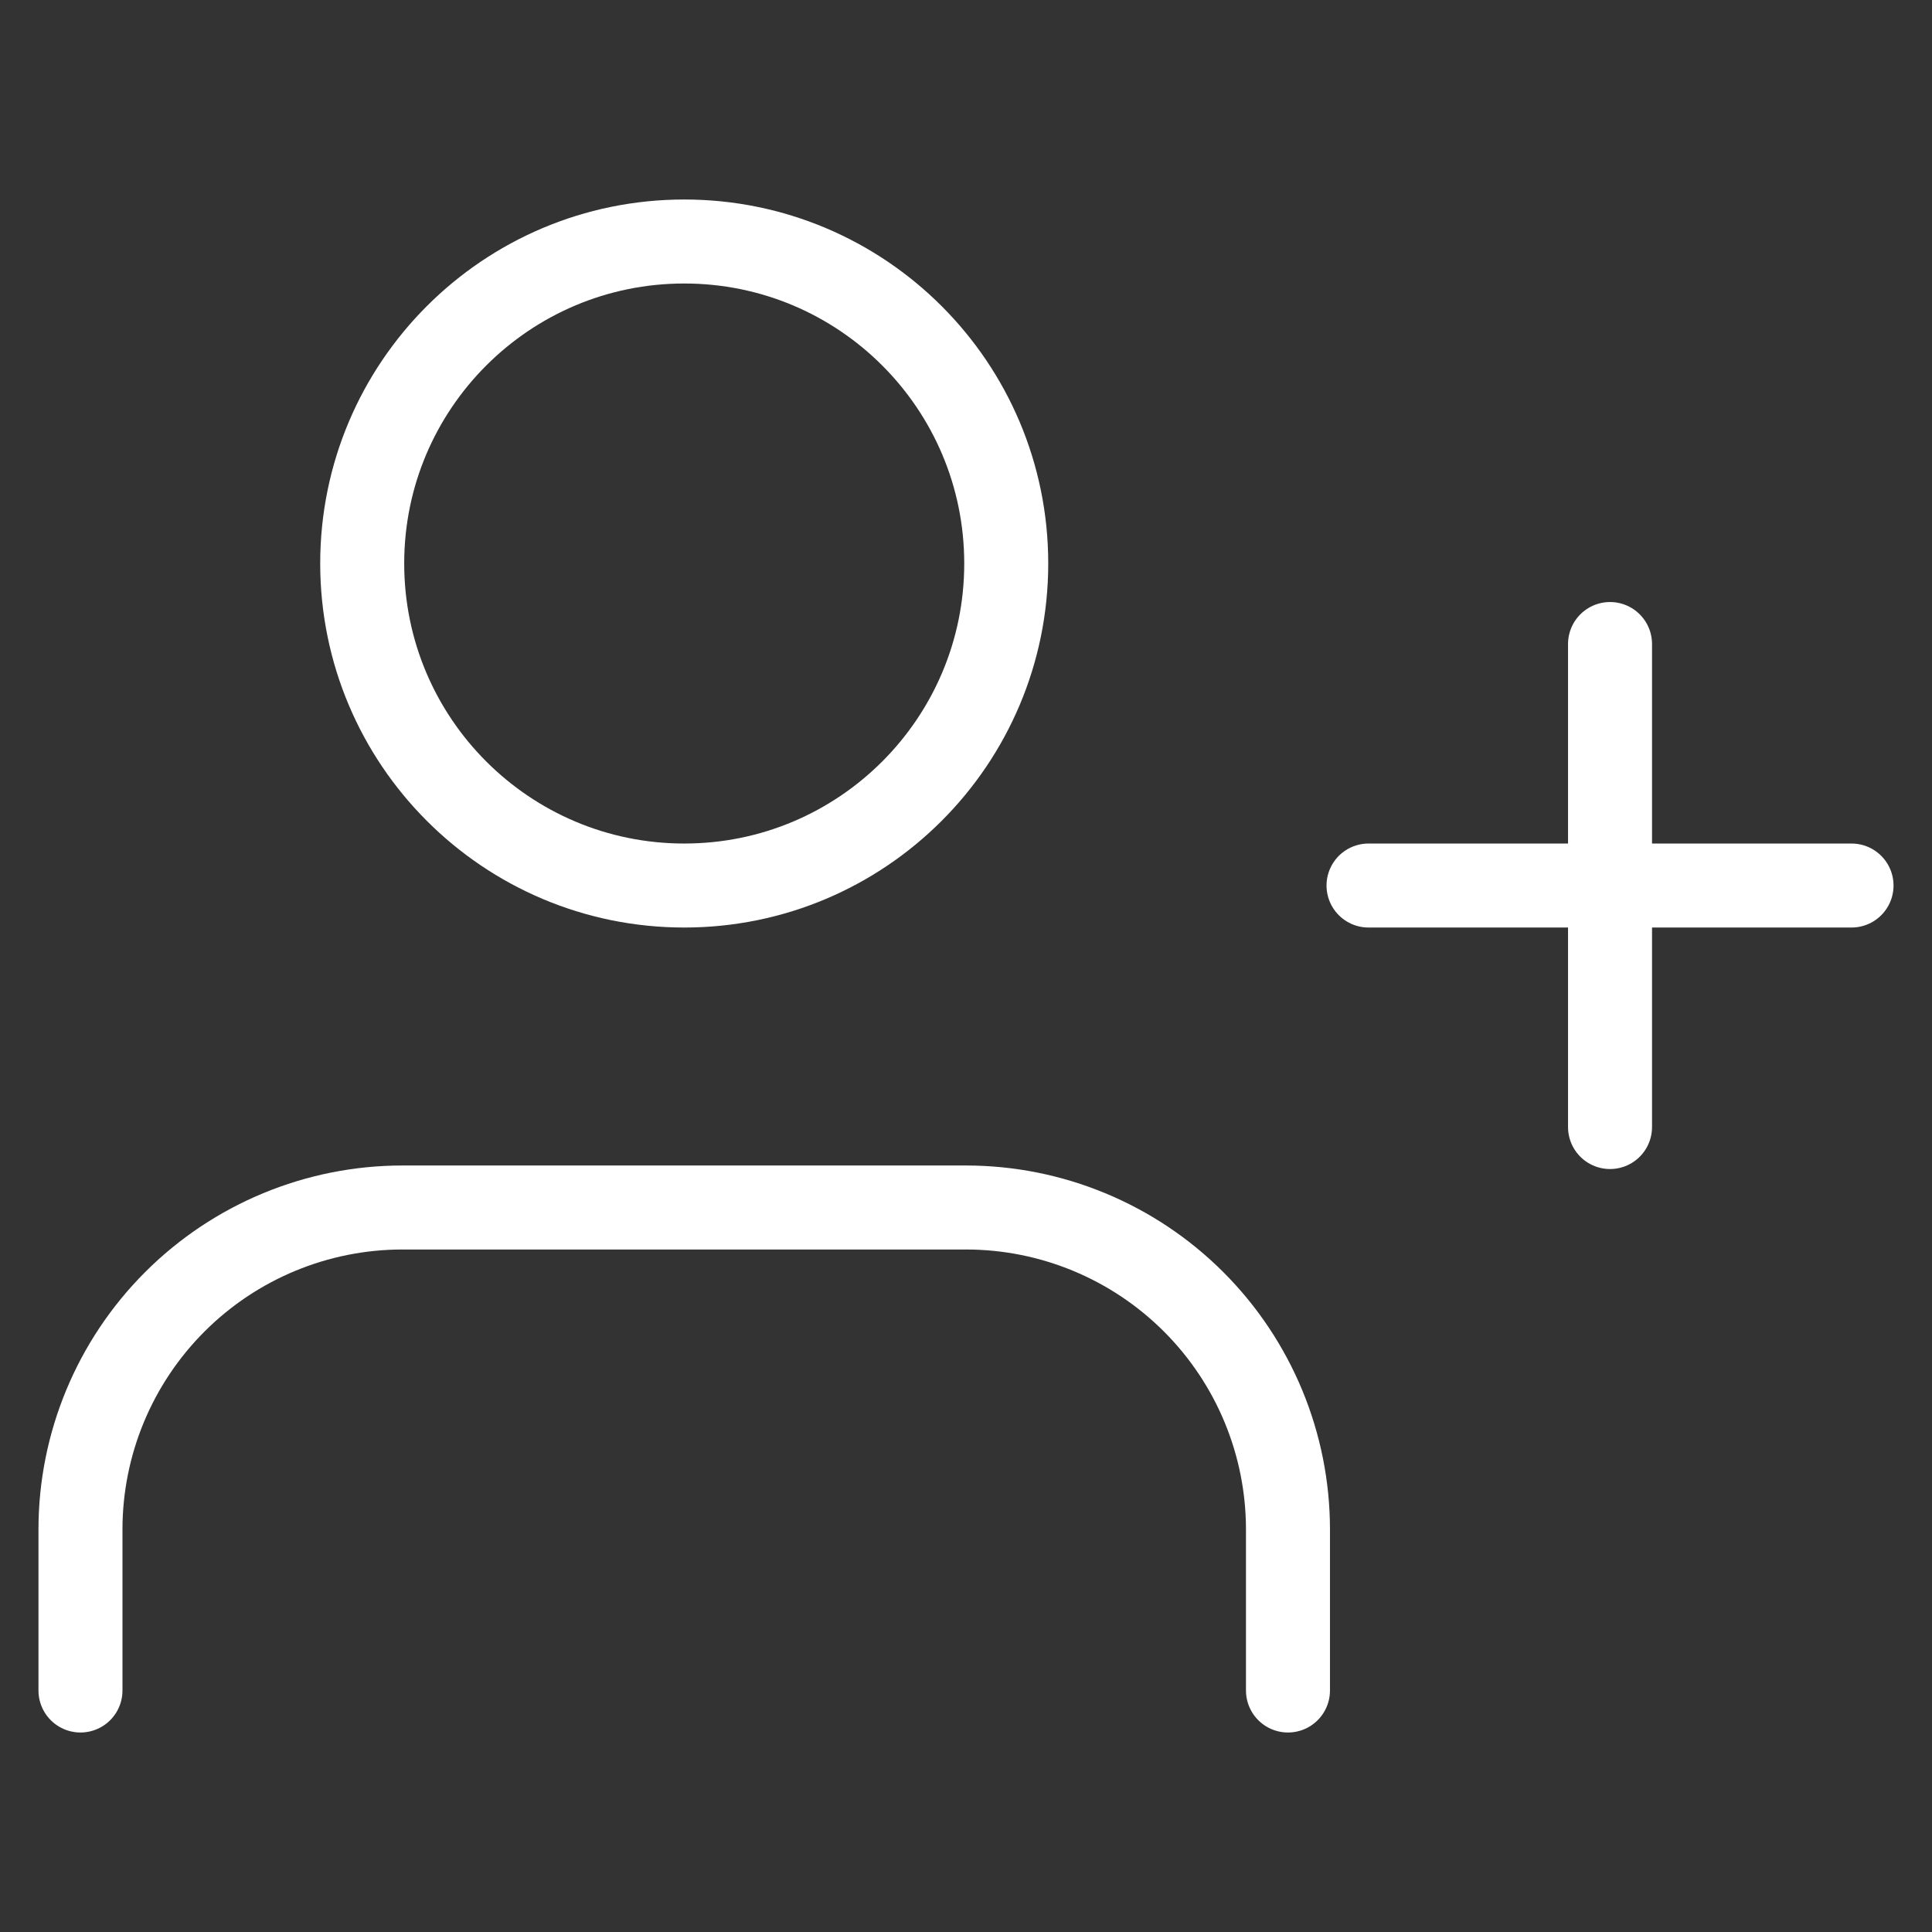 <svg xmlns="http://www.w3.org/2000/svg" width="23" height="23" viewBox="0 0 23 23" fill="none"><rect x="0" y="0" width="23" height="23" fill="#333333" stroke="none"/><path d="M15.333 20.125V18.208C15.333 17.192 14.929 16.217 14.21 15.498C13.491 14.779 12.516 14.375 11.5 14.375H4.791C3.775 14.375 2.8 14.779 2.081 15.498C1.362 16.217 0.958 17.192 0.958 18.208V20.125" stroke="white" stroke-linecap="round" stroke-linejoin="round"></path><path d="M8.146 10.542C10.263 10.542 11.979 8.825 11.979 6.708C11.979 4.591 10.263 2.875 8.146 2.875C6.029 2.875 4.312 4.591 4.312 6.708C4.312 8.825 6.029 10.542 8.146 10.542Z" stroke="white" stroke-linecap="round" stroke-linejoin="round"></path><path d="M19.167 7.667V13.417" stroke="white" stroke-linecap="round" stroke-linejoin="round"></path><path d="M22.042 10.542H16.292" stroke="white" stroke-linecap="round" stroke-linejoin="round"></path></svg>
